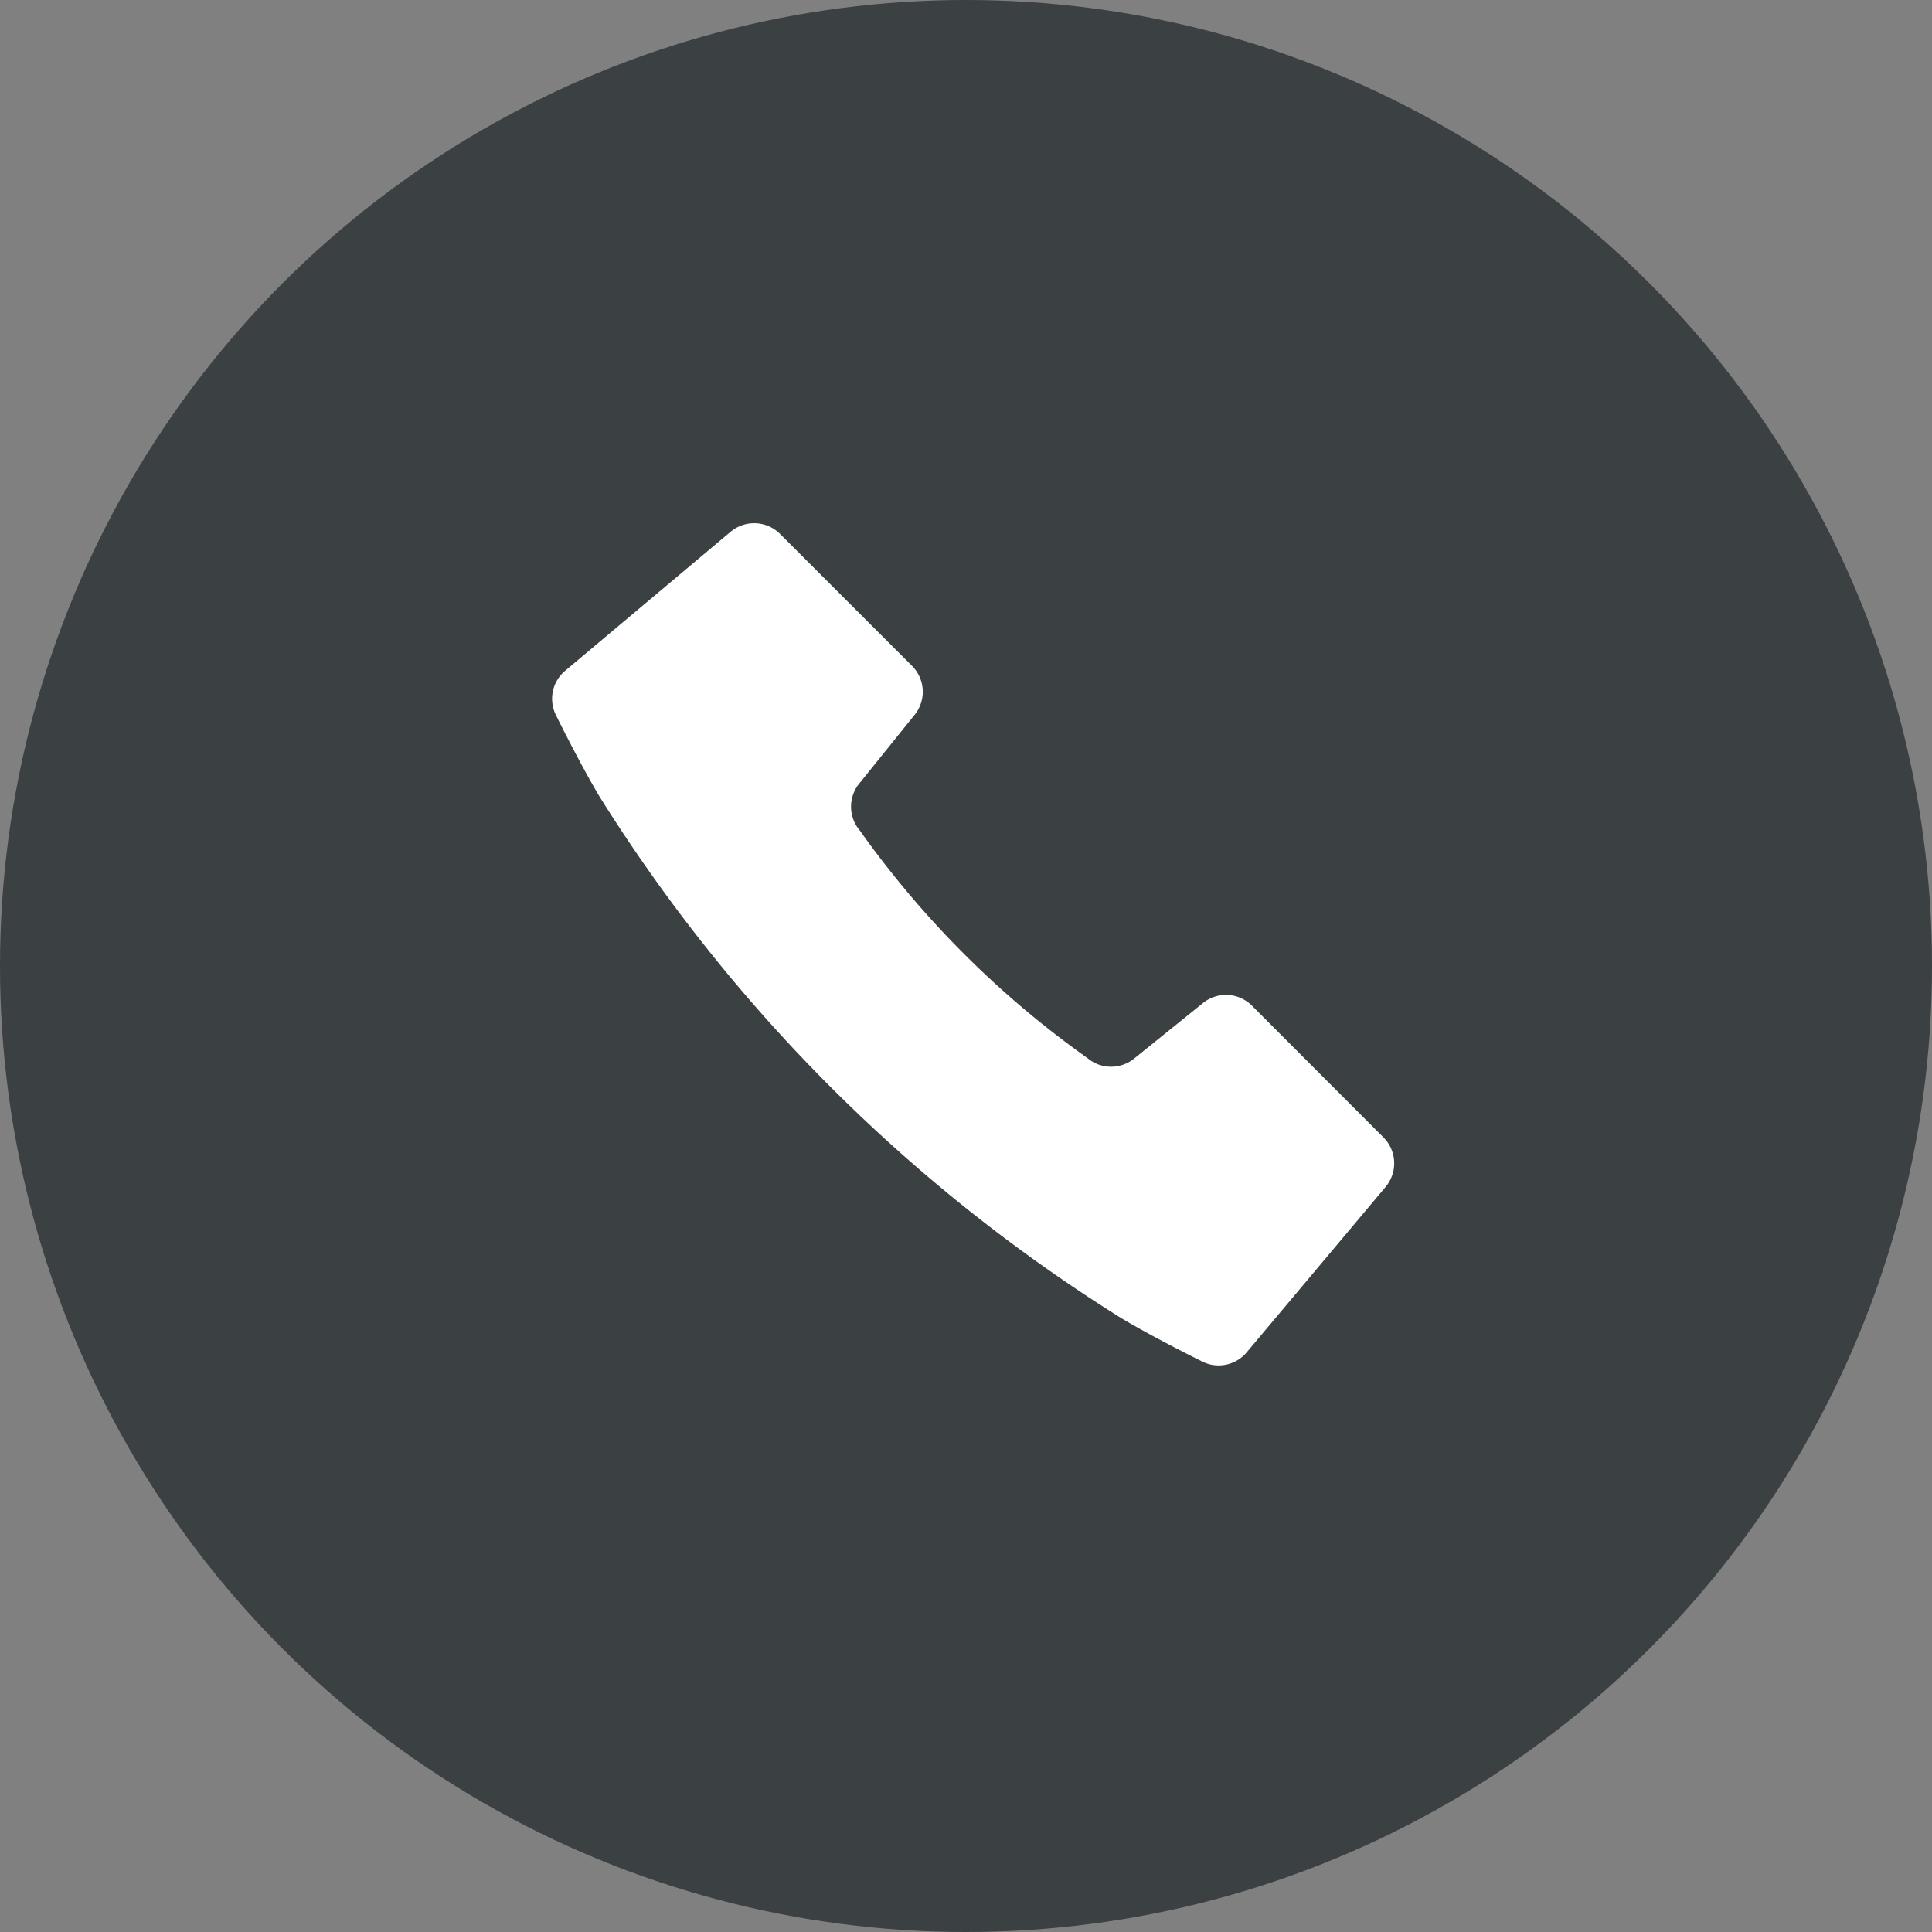 <svg xmlns="http://www.w3.org/2000/svg" width="30" height="30"><rect width="100%" height="100%" fill="#808080" stroke="none"/><g transform="translate(0 -.493)"><circle cx="15" cy="15" r="15" transform="translate(0 .493)" fill="#3b4043"/><path d="M19.439 16.108a.569.569 0 0 0-.759-.04l-1.07.863a.569.569 0 0 1-.724-.008 14.912 14.912 0 0 1-3.537-3.537.569.569 0 0 1-.008-.724l.862-1.07a.569.569 0 0 0-.041-.759l-2.049-2.049a.57.57 0 0 0-.768-.034l-2.571 2.16a.569.569 0 0 0-.135.7s.346.705.666 1.245a25.474 25.474 0 0 0 8.107 8.107c.54.321 1.245.667 1.245.667a.568.568 0 0 0 .7-.135l2.159-2.571a.57.57 0 0 0-.033-.768z" fill="#fff"/></g></svg>
